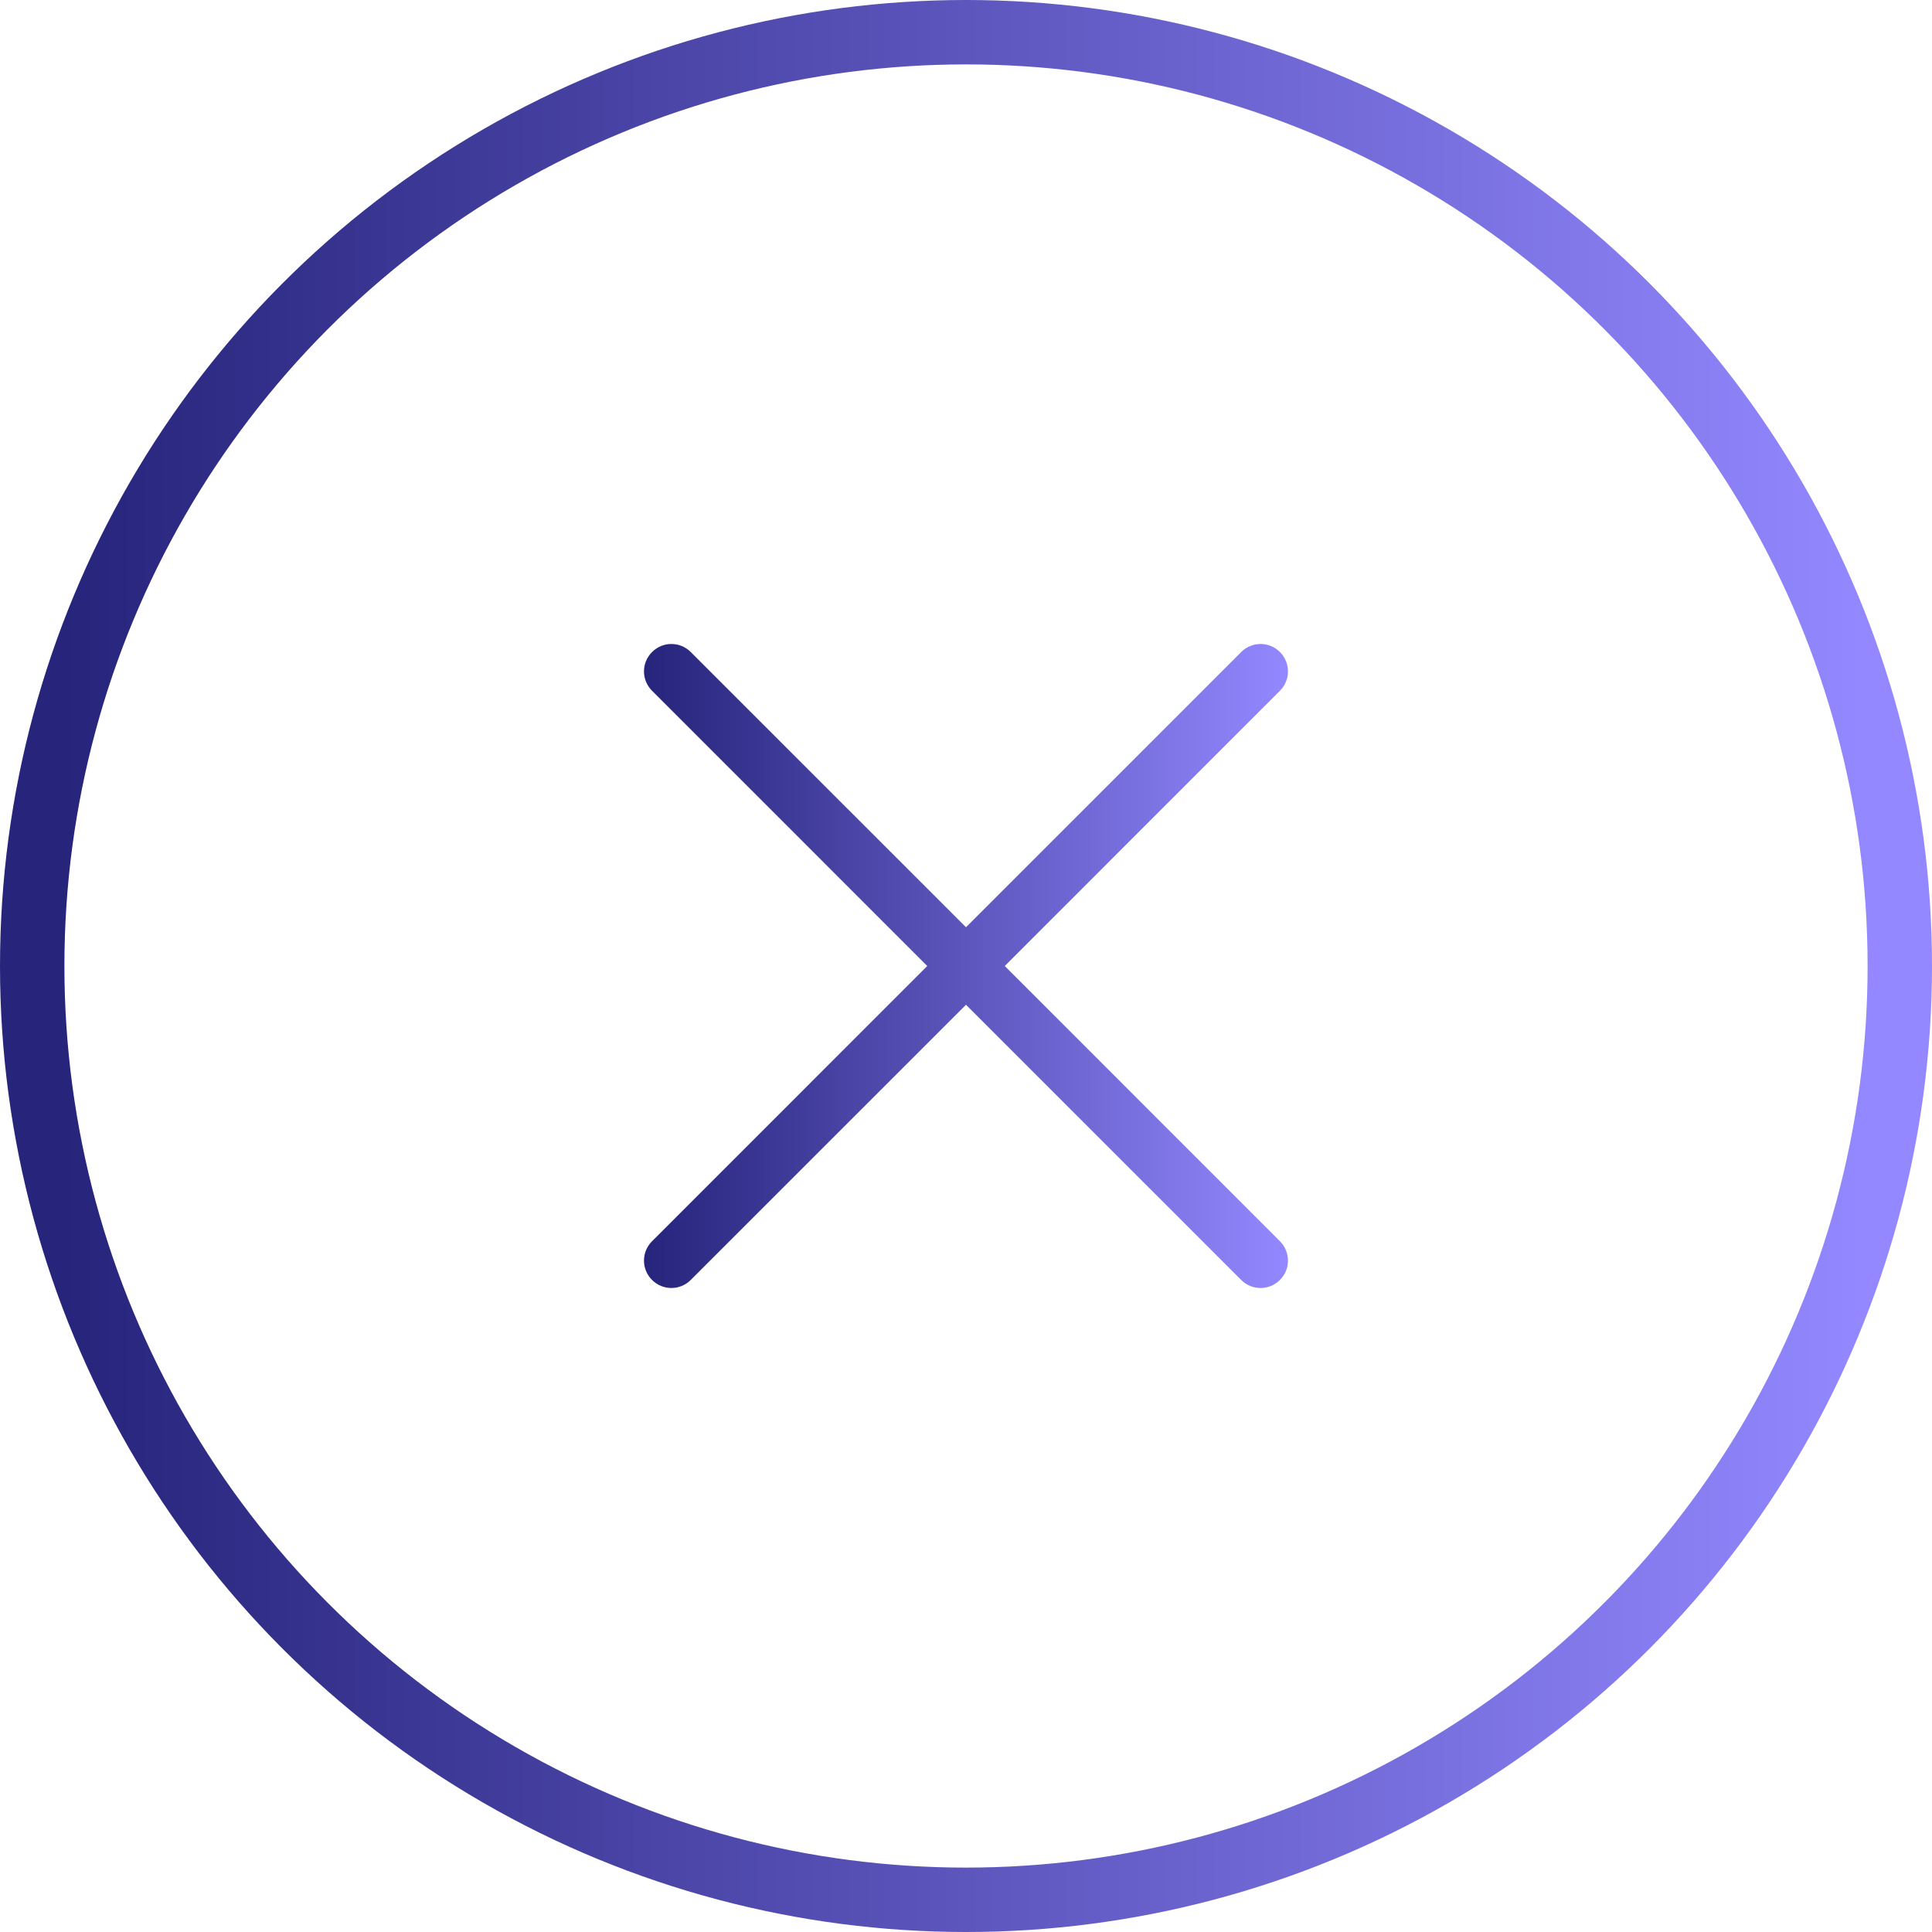 <svg width="30" height="30" viewBox="0 0 30 30" fill="none" xmlns="http://www.w3.org/2000/svg">
<g style="mix-blend-mode:multiply" filter="url(#filter0_b_2443_507)">
<circle cx="15" cy="15" r="14.5" stroke="url(#paint0_linear_2443_507)"/>
</g>
<path d="M19.875 10.125C19.709 9.958 19.44 9.958 19.273 10.125L15 14.398L10.726 10.125C10.56 9.958 10.291 9.958 10.125 10.125C9.958 10.291 9.958 10.56 10.125 10.726L14.398 15L10.125 19.274C9.958 19.44 9.958 19.709 10.125 19.875C10.208 19.959 10.317 20 10.426 20C10.534 20 10.643 19.958 10.726 19.875L15 15.602L19.273 19.875C19.357 19.959 19.465 20 19.574 20C19.683 20 19.792 19.958 19.875 19.875C20.041 19.709 20.041 19.44 19.875 19.274L15.602 15L19.875 10.726C20.041 10.56 20.041 10.291 19.875 10.125Z" fill="url(#paint1_linear_2443_507)"/>
<defs>
<filter id="filter0_b_2443_507" x="-4" y="-4" width="38" height="38" filterUnits="userSpaceOnUse" color-interpolation-filters="sRGB">
<feFlood flood-opacity="0" result="BackgroundImageFix"/>
<feGaussianBlur in="BackgroundImageFix" stdDeviation="2"/>
<feComposite in2="SourceAlpha" operator="in" result="effect1_backgroundBlur_2443_507"/>
<feBlend mode="normal" in="SourceGraphic" in2="effect1_backgroundBlur_2443_507" result="shape"/>
</filter>
<linearGradient id="paint0_linear_2443_507" x1="1" y1="15" x2="29" y2="15" gradientUnits="userSpaceOnUse">
<stop stop-color="#26247B"/>
<stop offset="1" stop-color="#9388FF"/>
</linearGradient>
<linearGradient id="paint1_linear_2443_507" x1="10" y1="15" x2="20" y2="15" gradientUnits="userSpaceOnUse">
<stop stop-color="#26247B"/>
<stop offset="1" stop-color="#9388FF"/>
</linearGradient>
</defs>
</svg>
